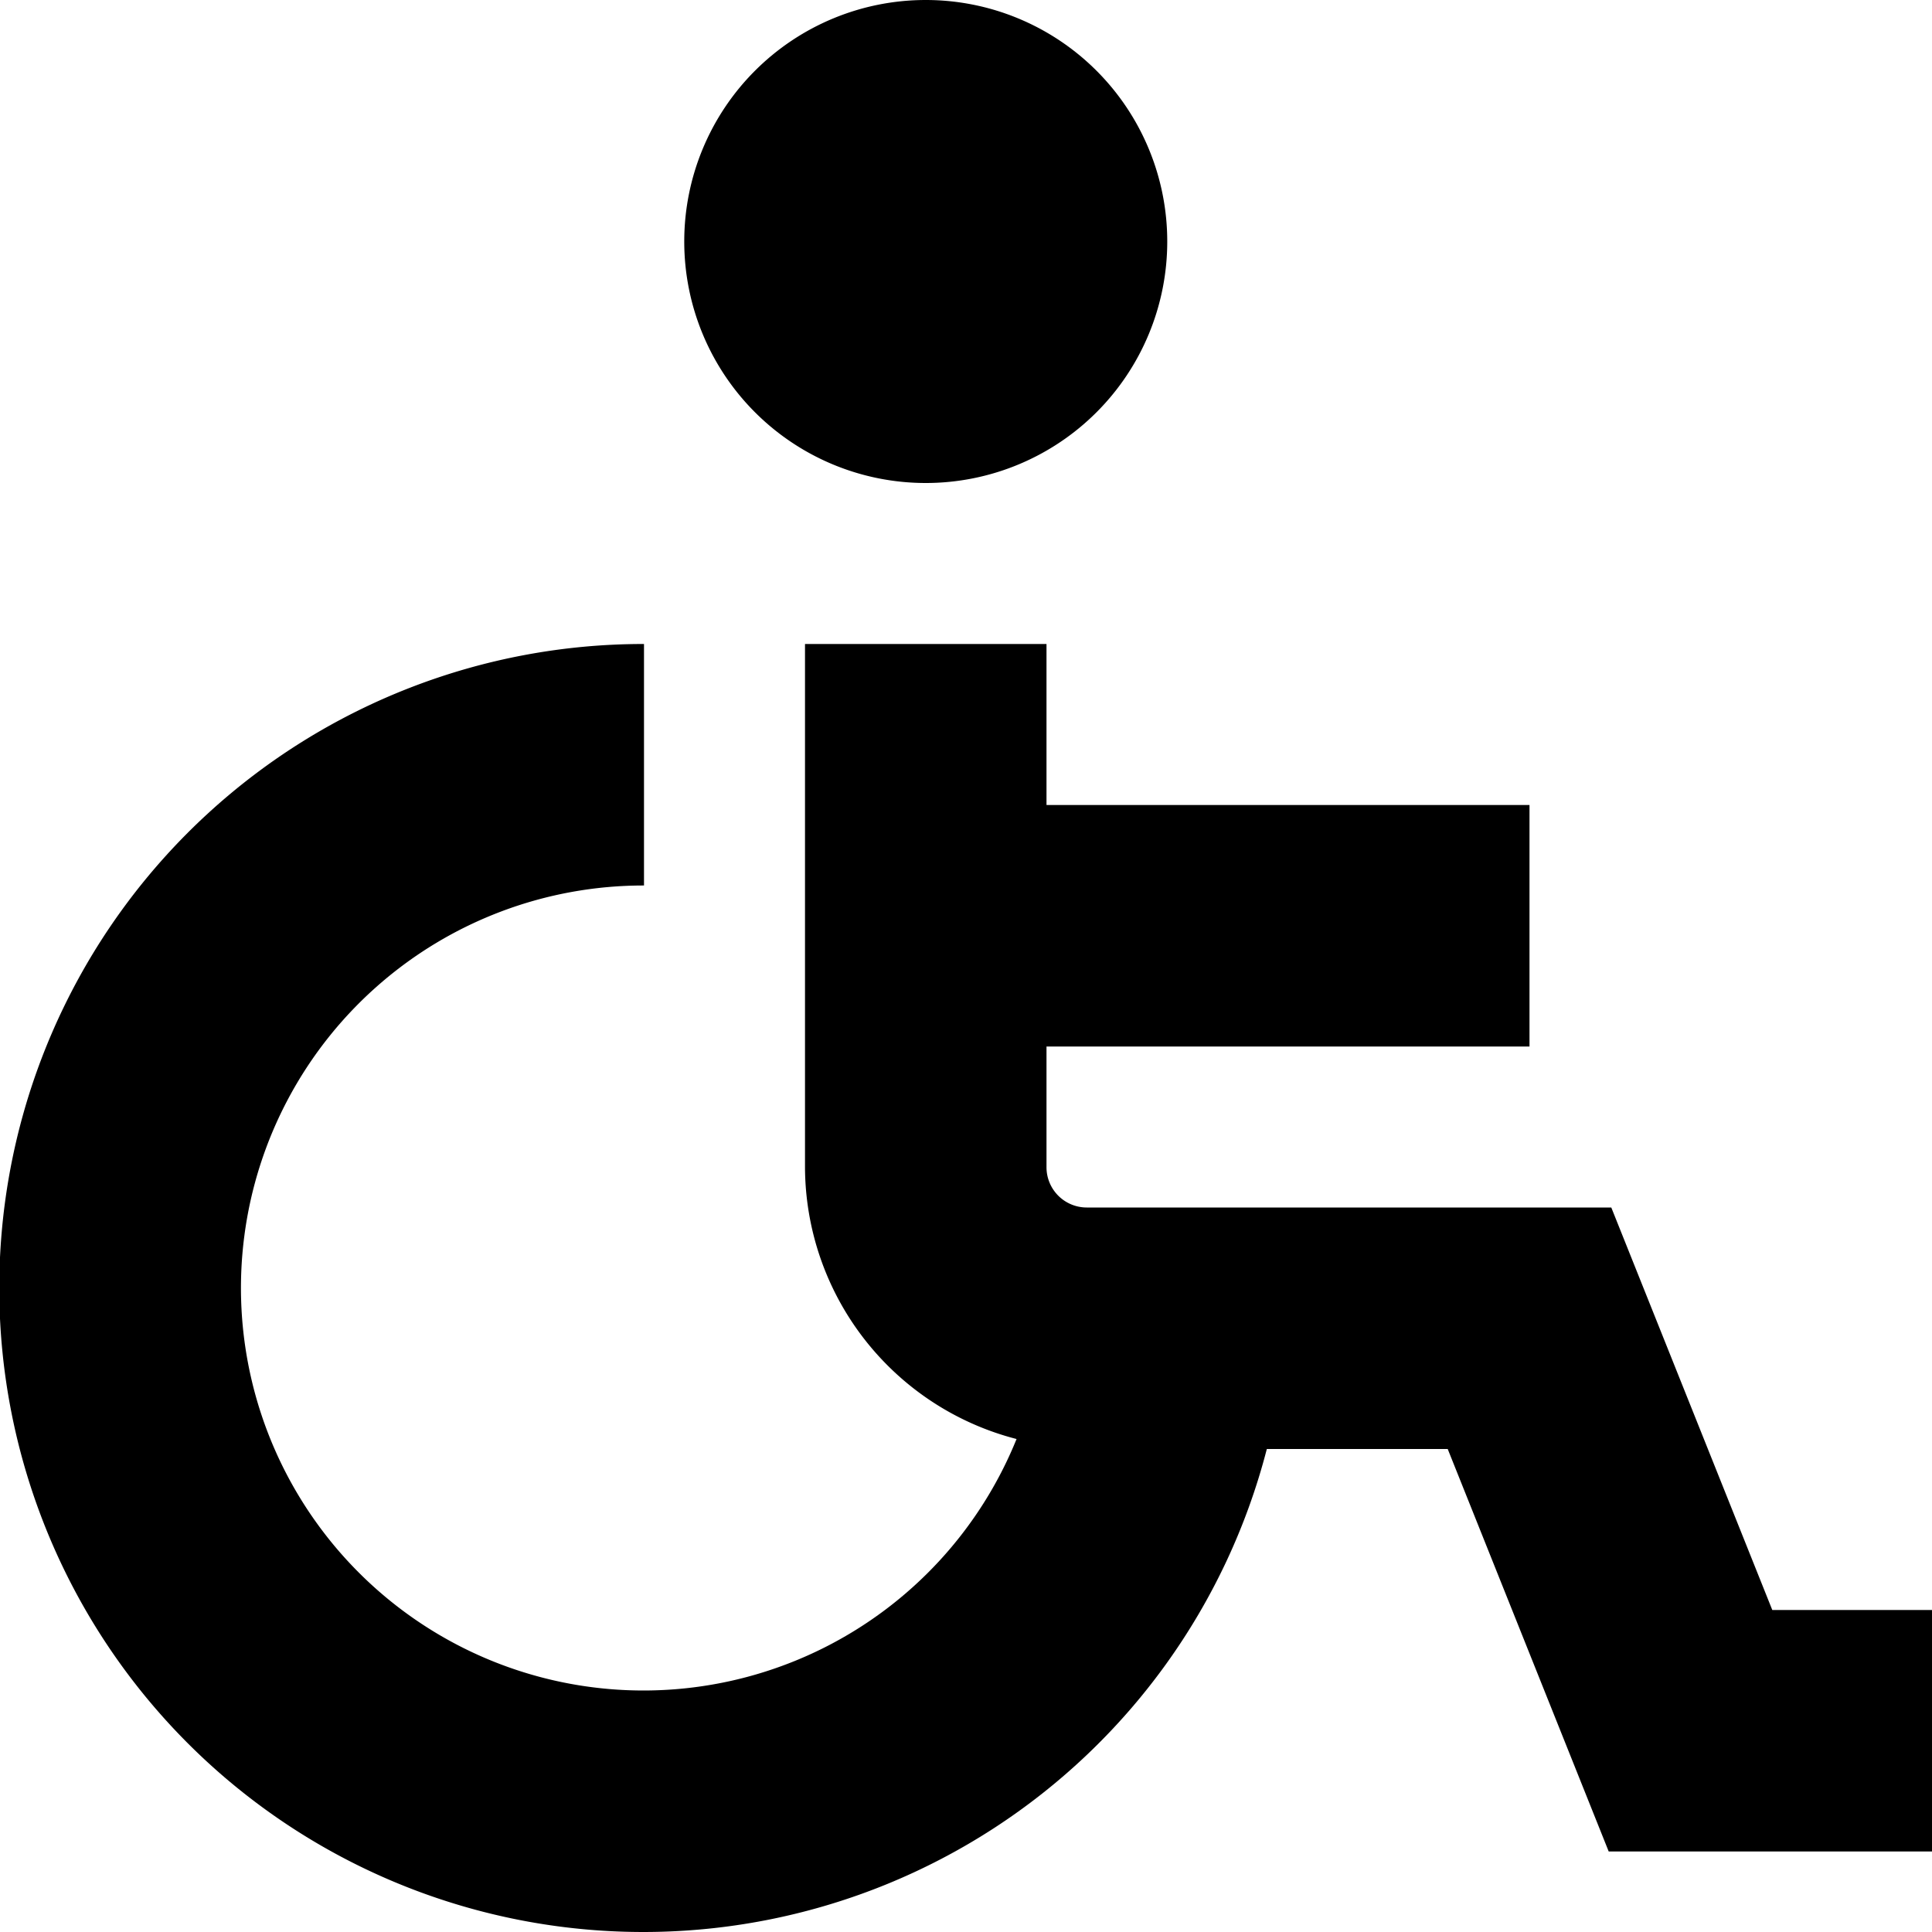 <?xml version="1.0" encoding="UTF-8"?>
<svg xmlns="http://www.w3.org/2000/svg" id="Layer_1" data-name="Layer 1" viewBox="0 0 24 24" width="512" height="512"><path d="M8.5,3a3,3,0,1,1,3,3A3,3,0,0,1,8.5,3ZM22.016,20l-2-5H13.5a.5.5,0,0,1-.5-.5V13h6V10H13V8H10v6.5a3.5,3.5,0,0,0,2.628,3.376A5,5,0,1,1,8,11V8a8,8,0,1,0,7.737,10h2.247l2,5H24V20Z"/></svg>
